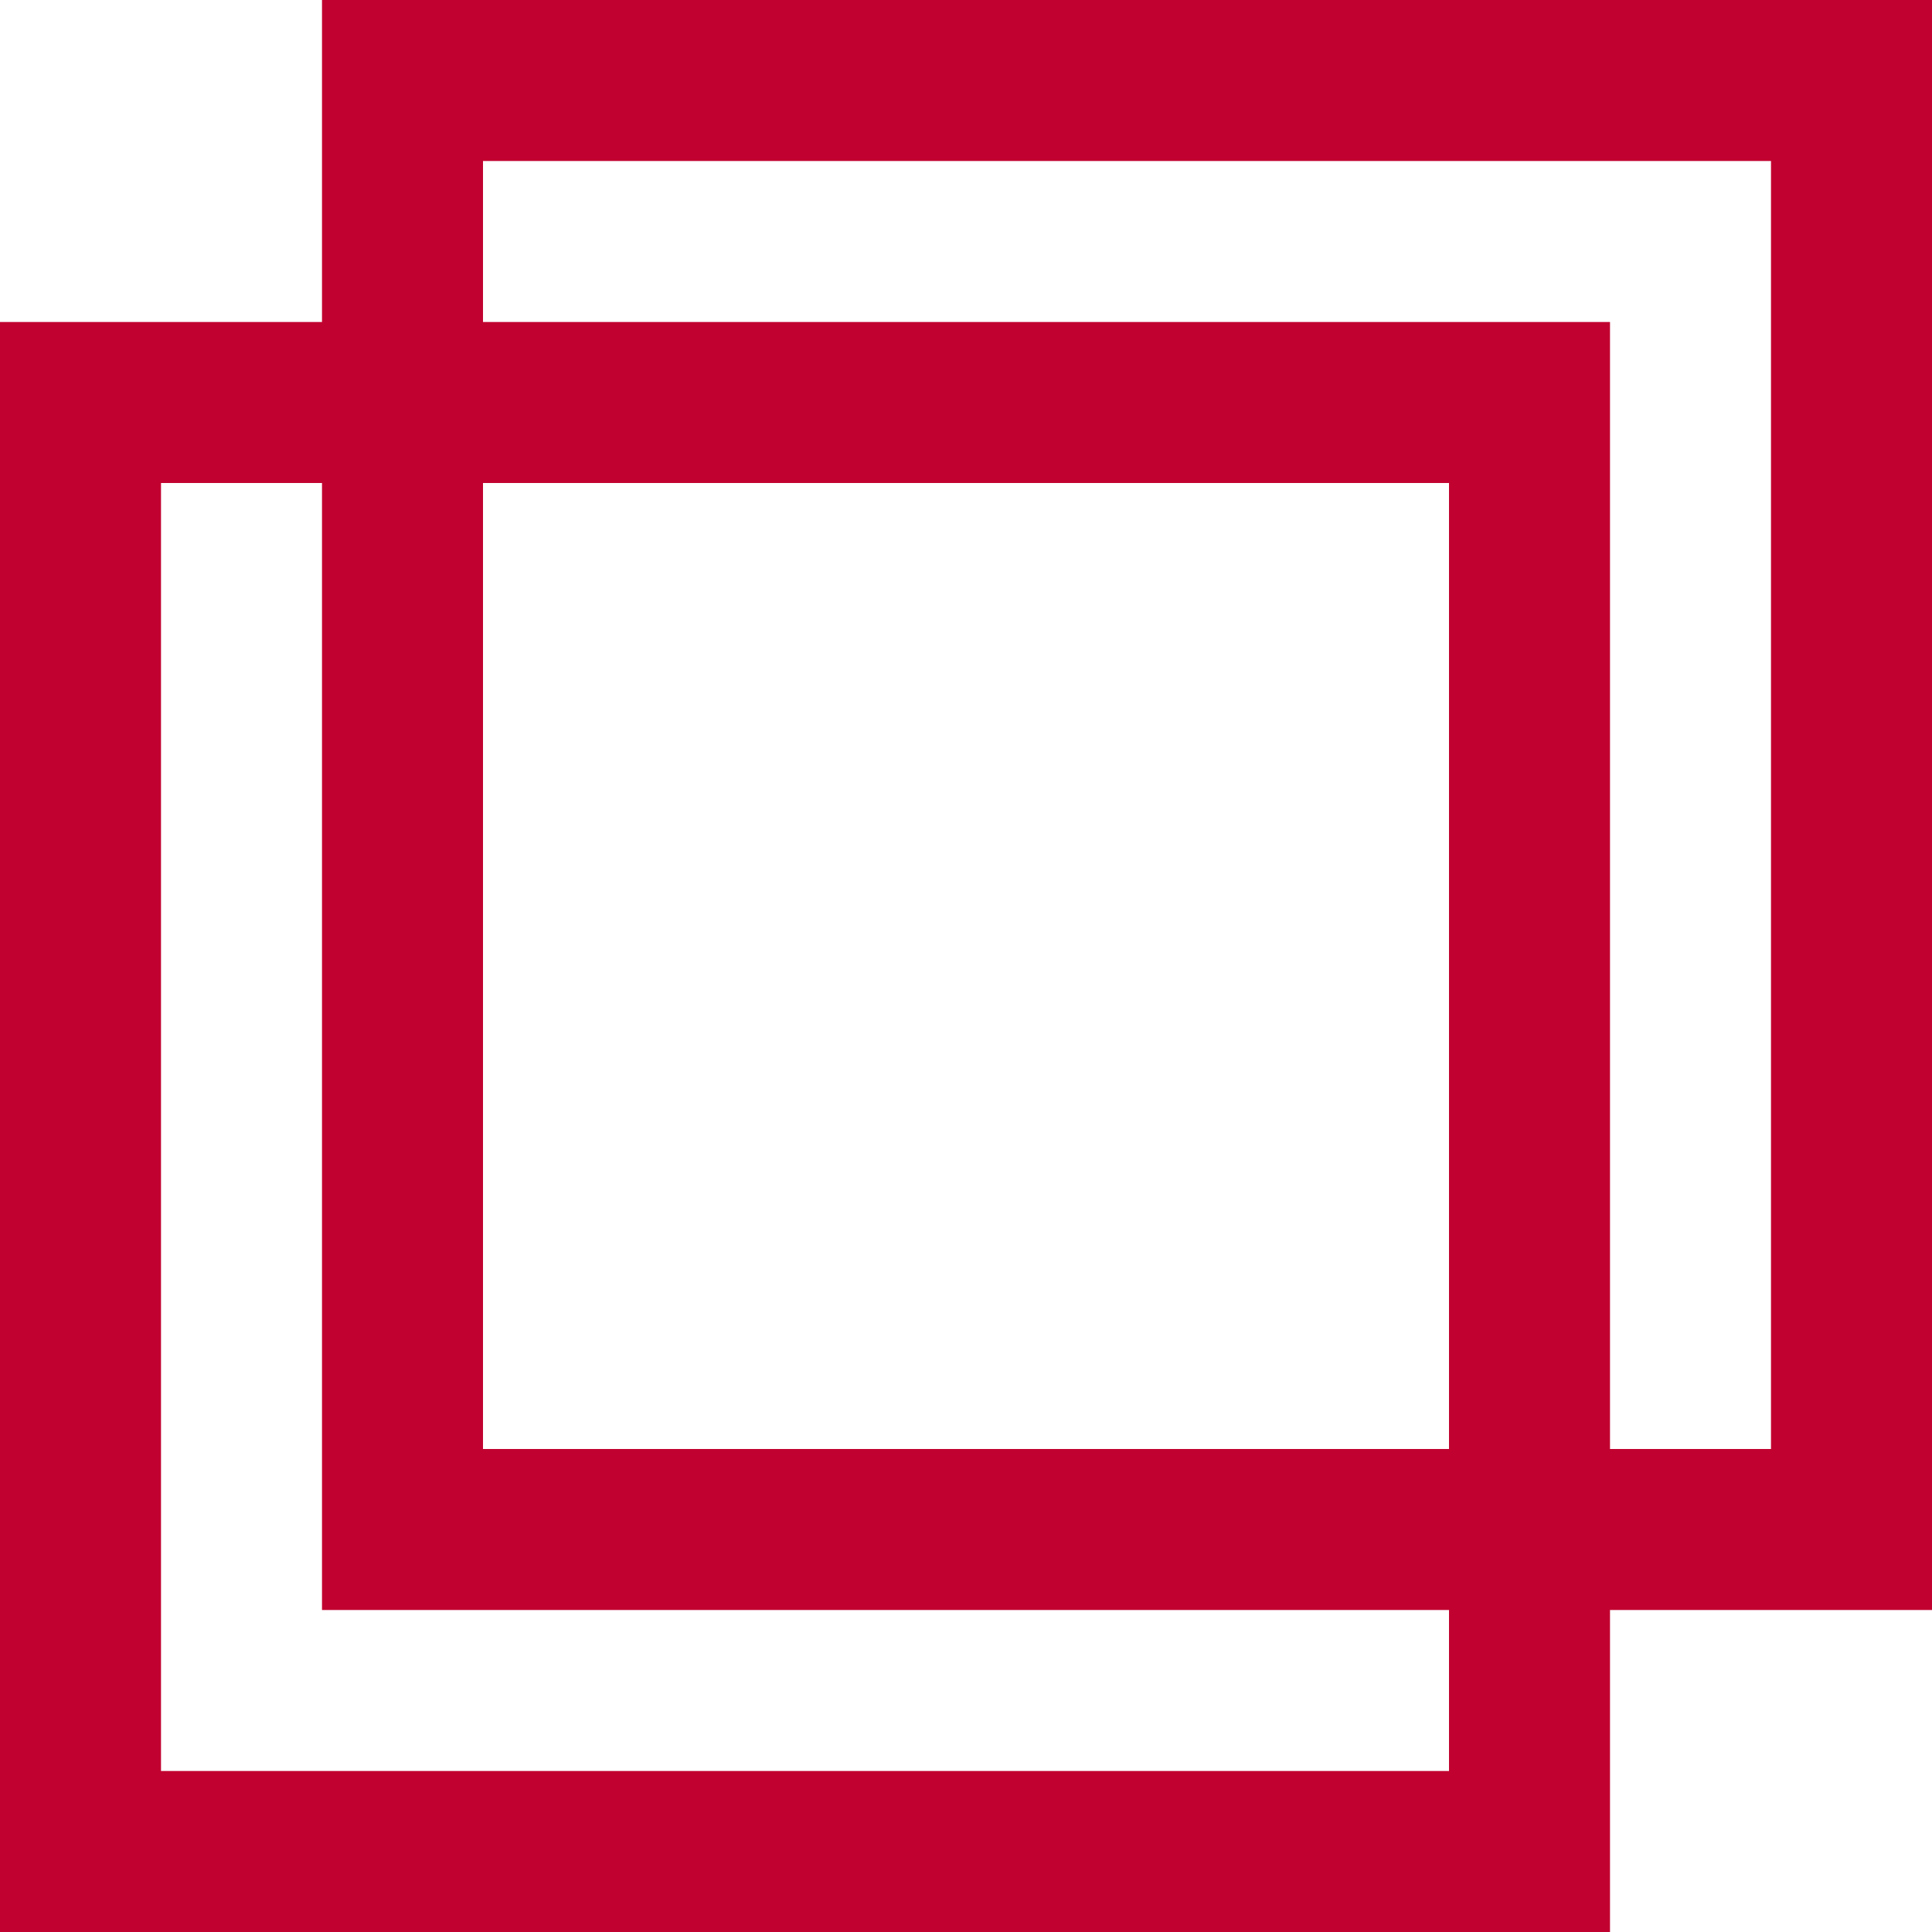 <?xml version="1.0" encoding="UTF-8"?>
<svg id="_レイヤー_2" data-name="レイヤー 2" xmlns="http://www.w3.org/2000/svg" viewBox="0 0 12 12">
  <defs>
    <style>
      .cls-1 {
        fill: none;
        stroke: #c10230;
        stroke-miterlimit: 10;
      }
    </style>
  </defs>
  <g id="_イントロ" data-name="イントロ">
    <g>
      <rect class="cls-1" x=".5" y="2.5" width="9" height="9"/>
      <rect class="cls-1" x="2.5" y=".5" width="9" height="9"/>
    </g>
  </g>
</svg>
